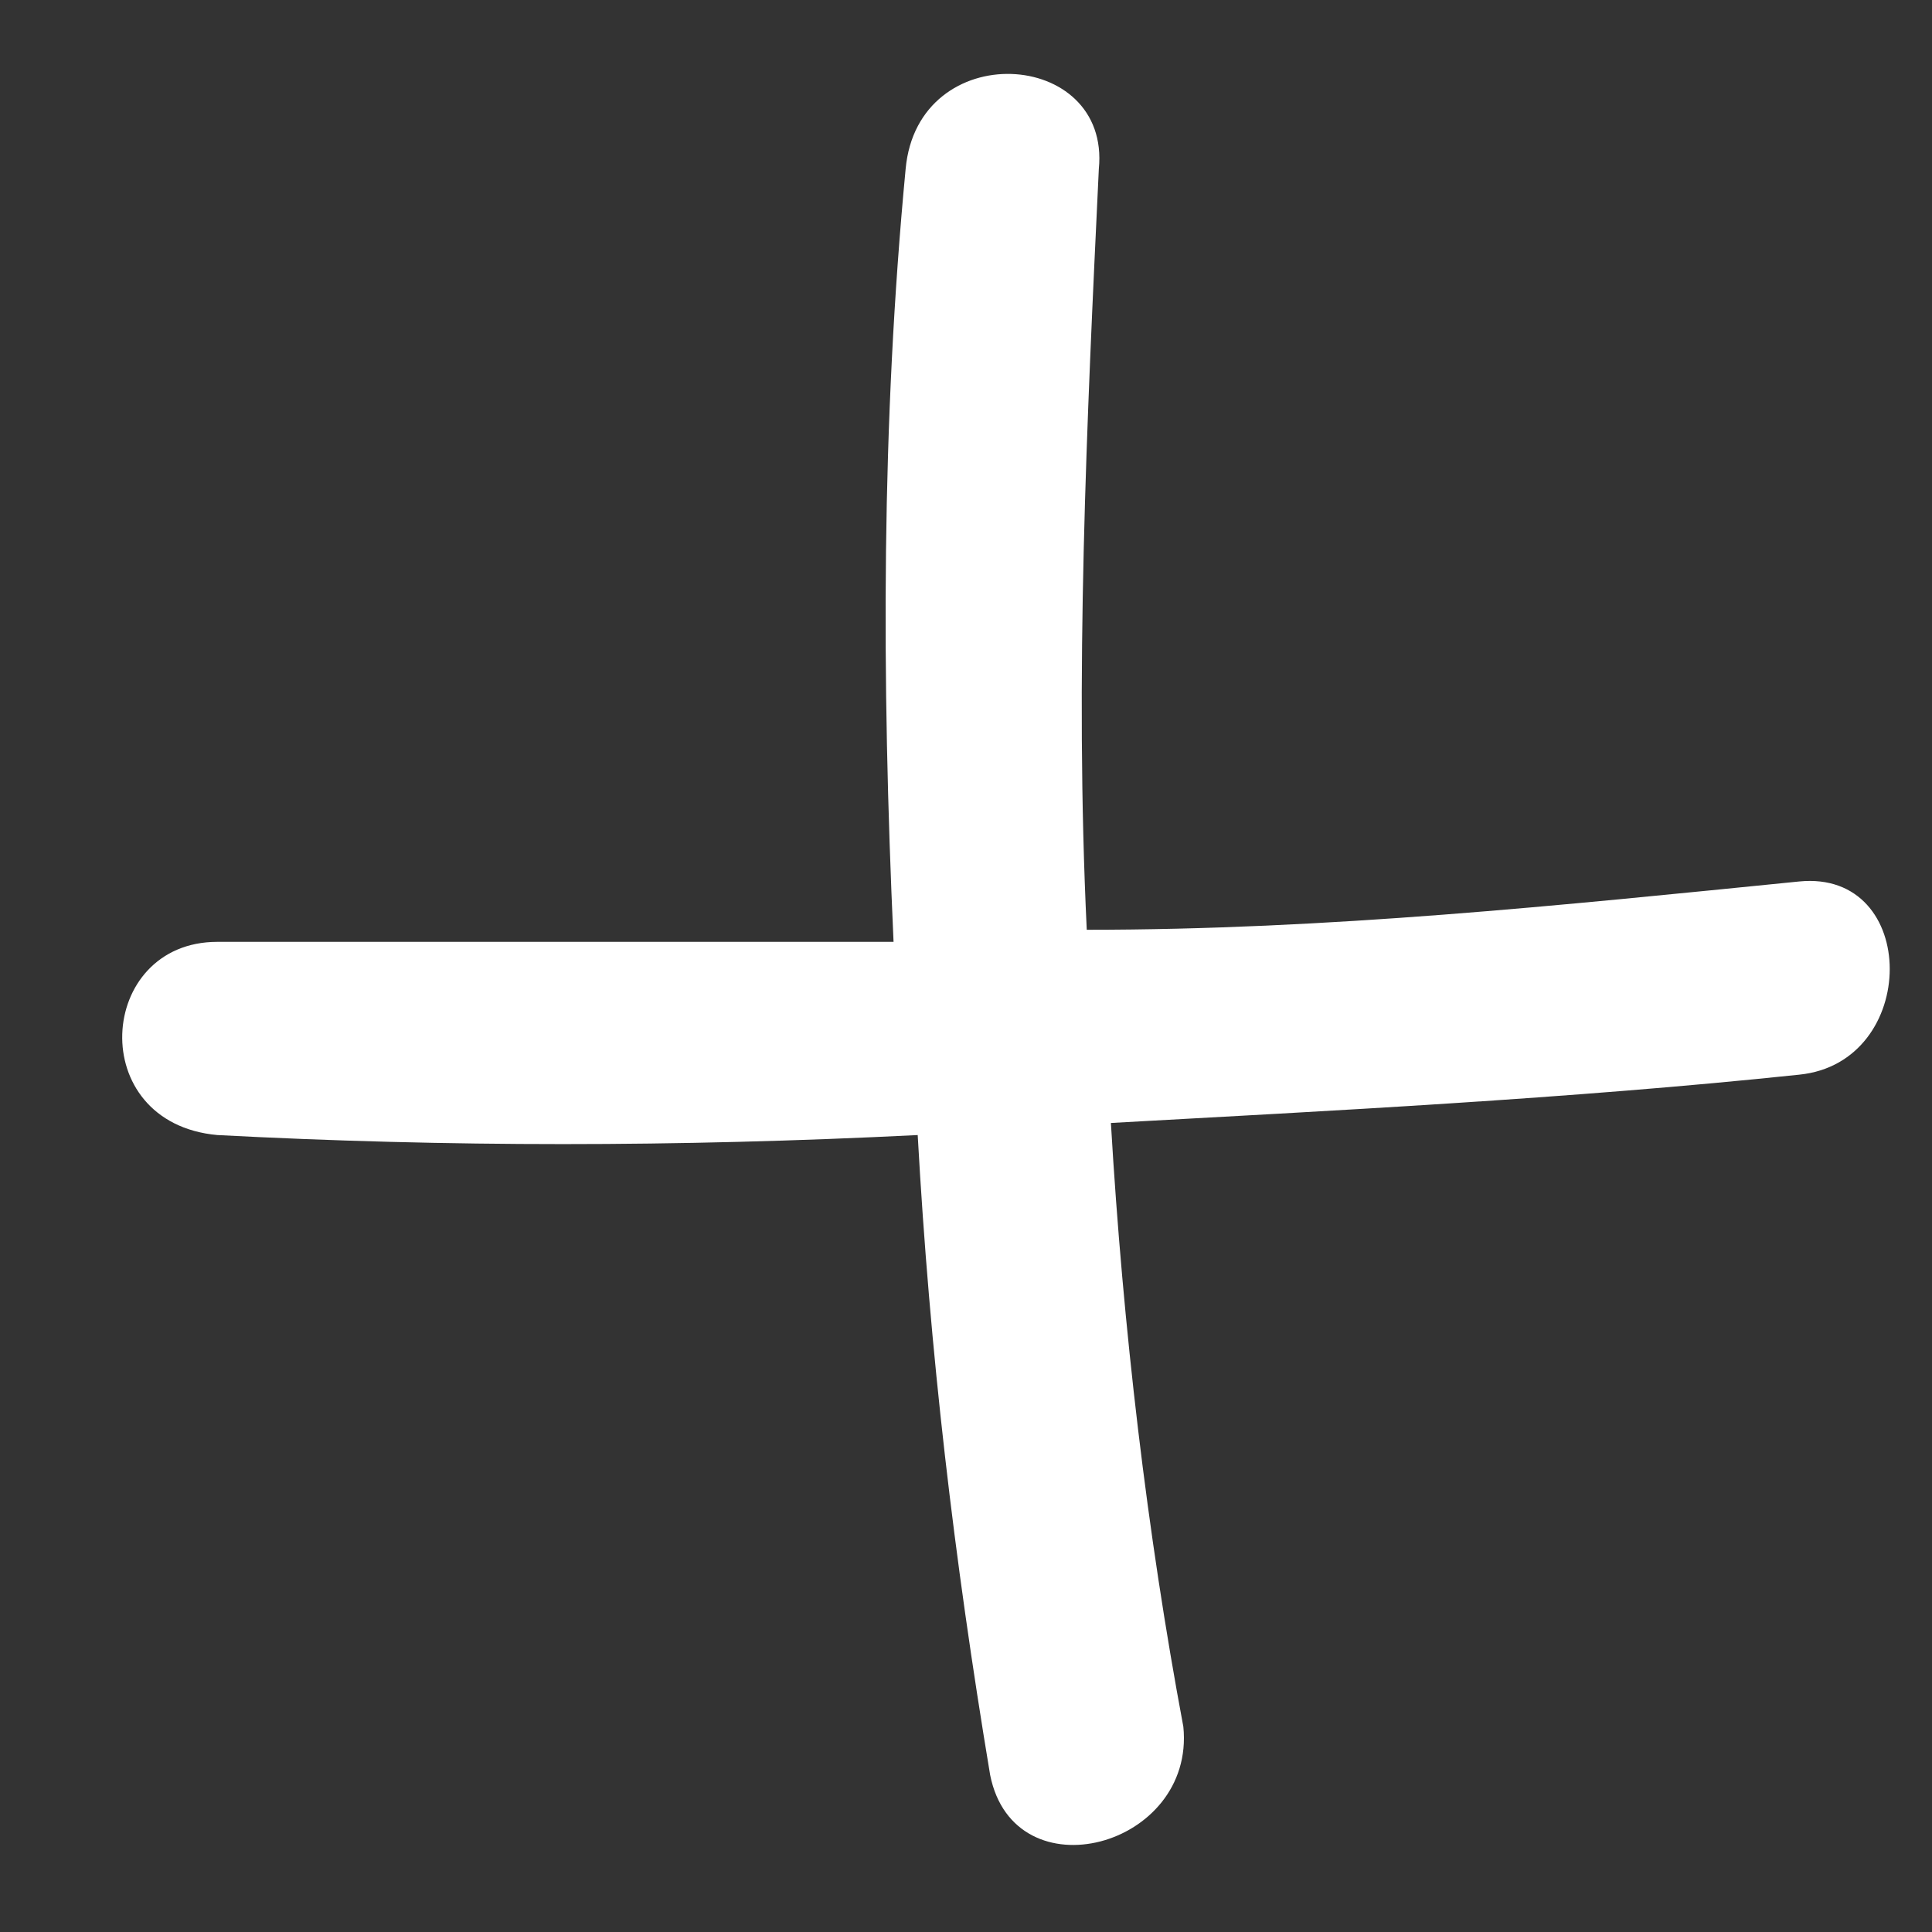<?xml version="1.0" encoding="utf-8"?>
<!-- Generator: Adobe Illustrator 25.0.1, SVG Export Plug-In . SVG Version: 6.00 Build 0)  -->
<svg version="1.0" id="Layer_1" xmlns="http://www.w3.org/2000/svg" xmlns:xlink="http://www.w3.org/1999/xlink" x="0px" y="0px"
	 width="16px" height="16px" viewBox="0 0 16 16" enable-background="new 0 0 16 16" xml:space="preserve">
<rect x="0" y="0" width="16" height="16" fill="#333333" stroke="none"/>
<g>
	<path fill="#FFFFFF" d="M14.9,7.3C12.9,7.5,11,7.7,9,7.7C8.9,5.6,9,3.5,9.1,1.4c0.1-1-1.5-1.1-1.6,0C7.3,3.5,7.3,5.6,7.4,7.8
		c-1.9,0-3.8,0-5.6,0c-1,0-1.1,1.5,0,1.6c1.9,0.1,3.8,0.1,5.8,0c0.1,1.8,0.3,3.5,0.6,5.3c0.2,1,1.7,0.6,1.6-0.4
		c-0.3-1.6-0.5-3.3-0.6-5C11,9.2,13,9.1,14.9,8.9C15.9,8.8,15.9,7.2,14.9,7.3z"/>
</g>
</svg>
